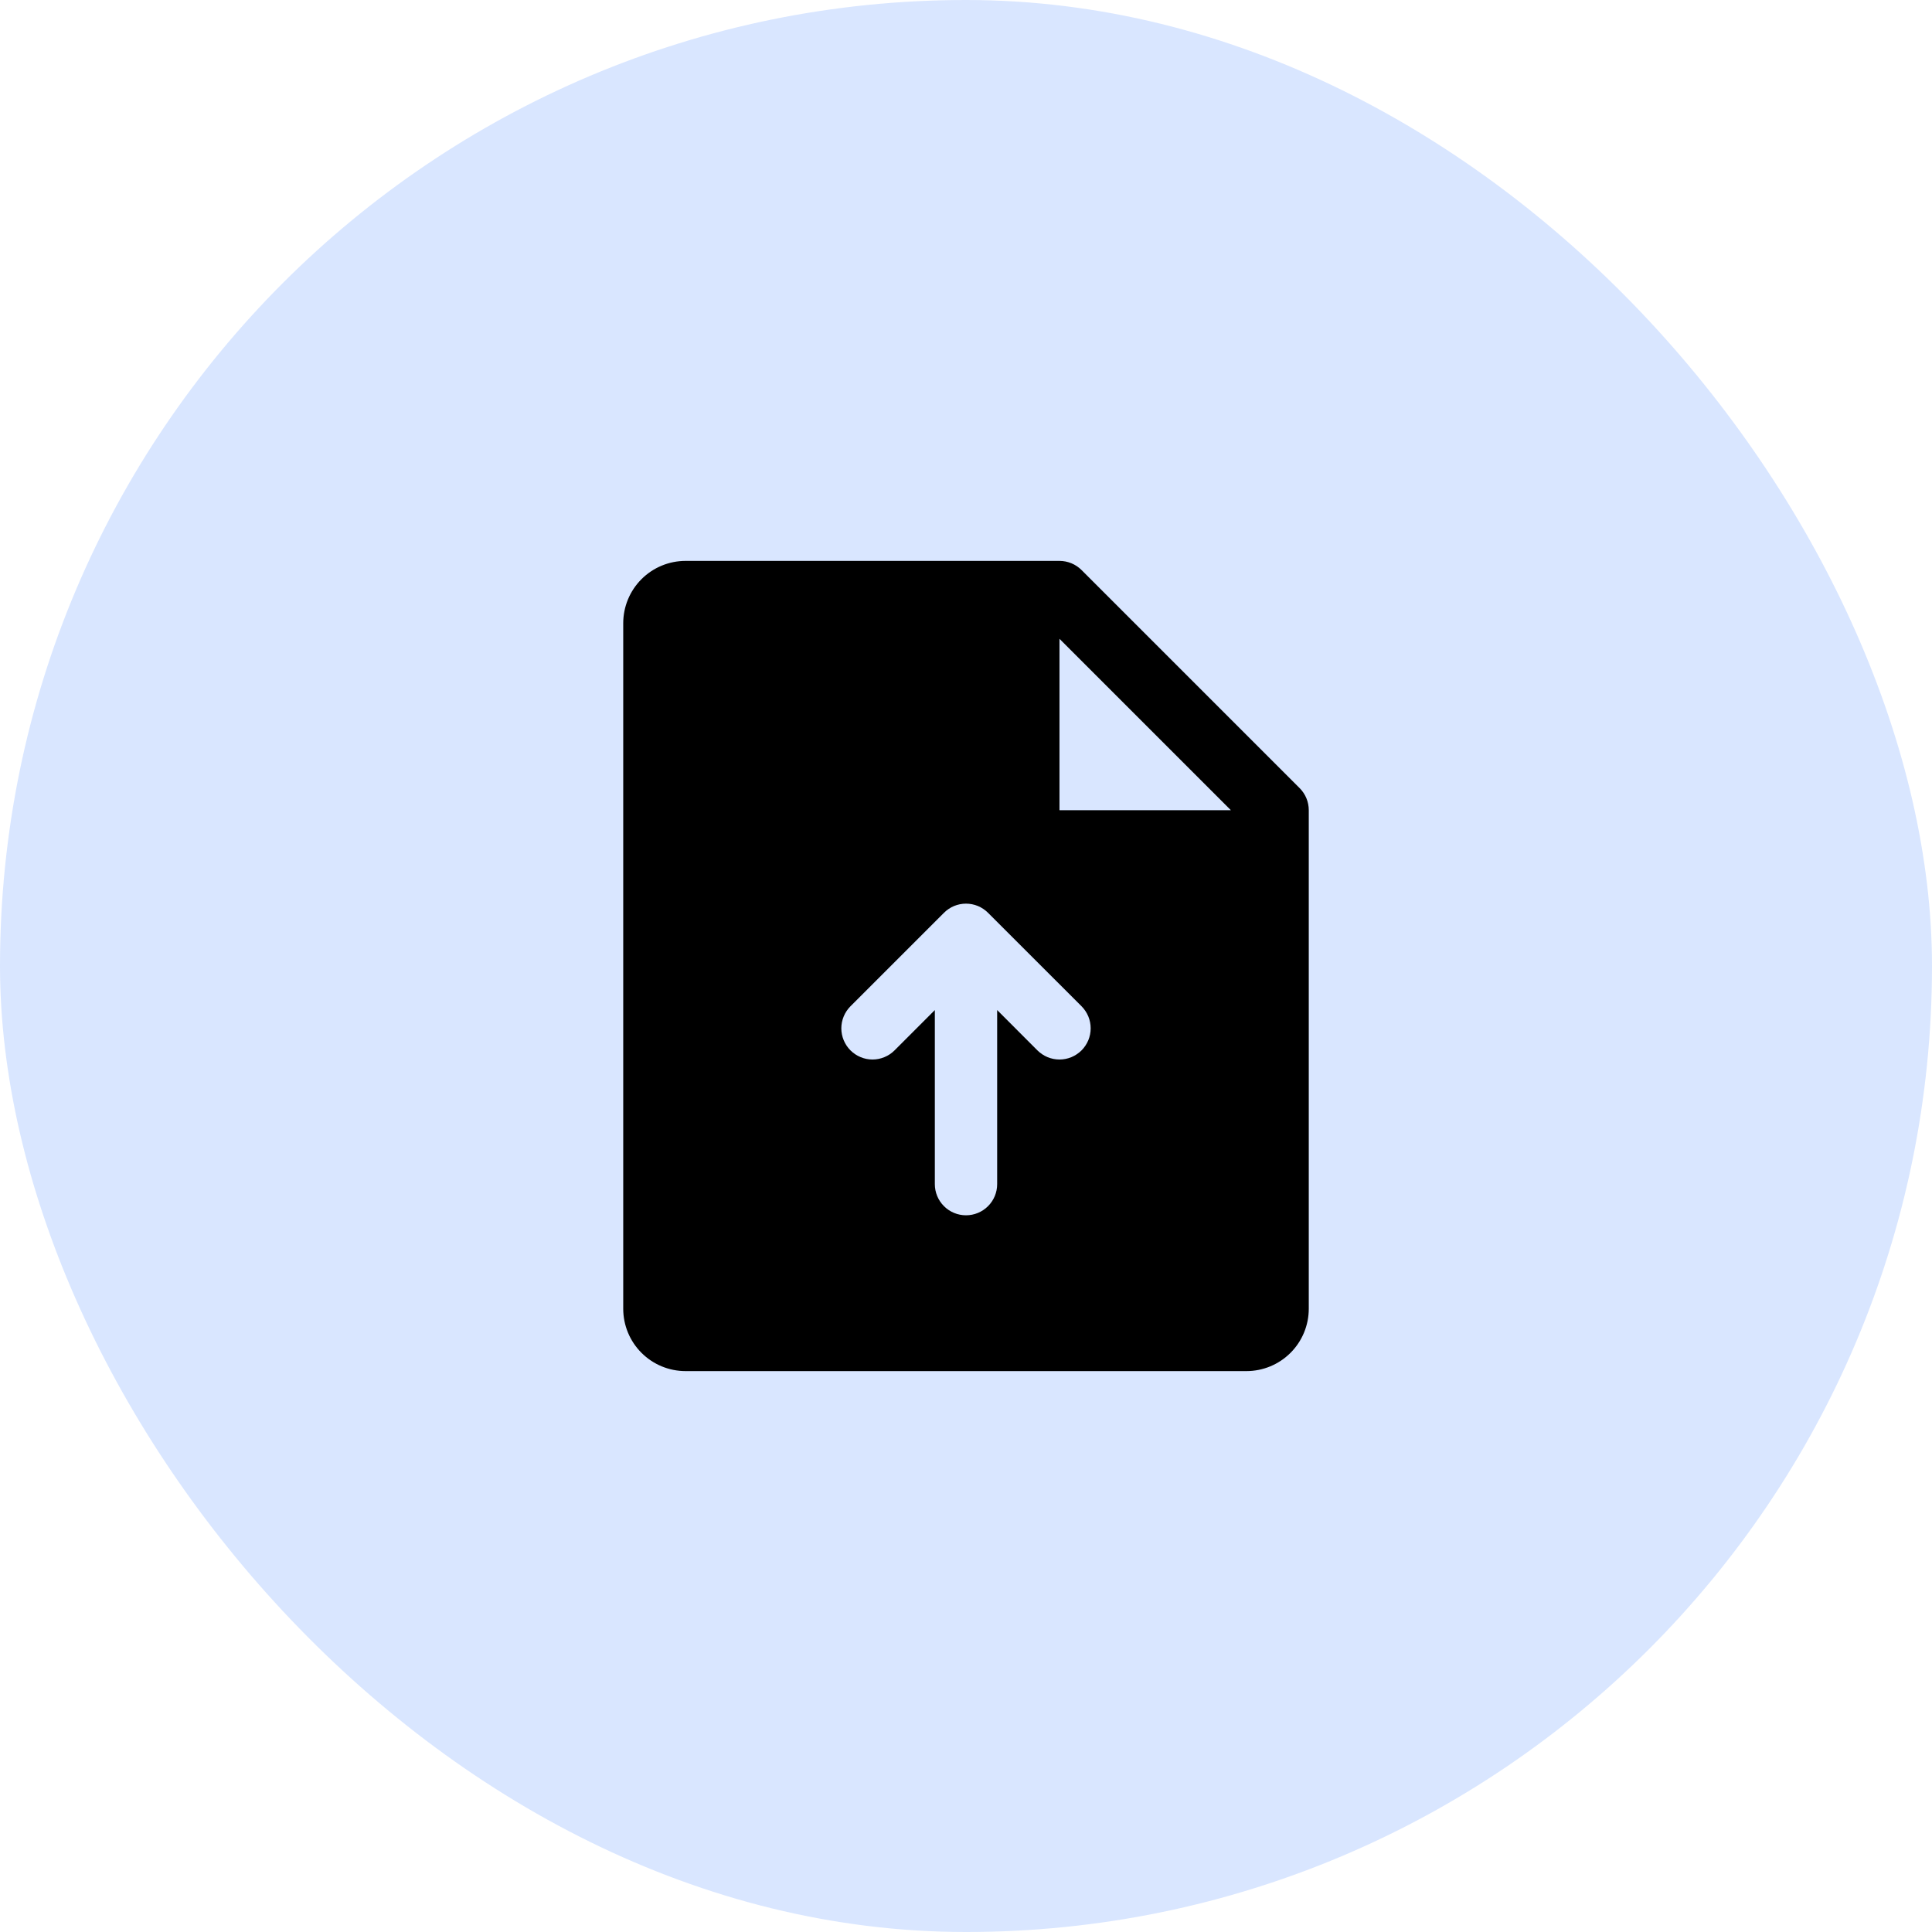 <?xml version="1.0" encoding="UTF-8"?> <svg xmlns="http://www.w3.org/2000/svg" width="62" height="62" viewBox="0 0 62 62" fill="none"><rect width="62" height="62" rx="31" fill="#0057FF" fill-opacity="0.15"></rect><g clip-path="url(#clip0_45_1009)"><path d="M41.708 25.293L34.708 18.293C34.615 18.2 34.504 18.126 34.383 18.076C34.261 18.026 34.131 18 34 18H22C21.47 18 20.961 18.211 20.586 18.586C20.211 18.961 20 19.47 20 20V42C20 42.53 20.211 43.039 20.586 43.414C20.961 43.789 21.47 44 22 44H40C40.53 44 41.039 43.789 41.414 43.414C41.789 43.039 42 42.53 42 42V26C42 25.869 41.974 25.738 41.924 25.617C41.874 25.496 41.8 25.385 41.708 25.293ZM34.708 33.708C34.615 33.8 34.504 33.874 34.383 33.925C34.261 33.975 34.131 34.001 34 34.001C33.869 34.001 33.739 33.975 33.617 33.925C33.496 33.874 33.385 33.8 33.292 33.708L32 32.414V38C32 38.265 31.895 38.52 31.707 38.707C31.52 38.895 31.265 39 31 39C30.735 39 30.48 38.895 30.293 38.707C30.105 38.52 30 38.265 30 38V32.414L28.707 33.708C28.615 33.8 28.504 33.874 28.383 33.924C28.262 33.975 28.131 34.001 28 34.001C27.869 34.001 27.738 33.975 27.617 33.924C27.496 33.874 27.385 33.8 27.293 33.708C27.2 33.615 27.126 33.504 27.076 33.383C27.025 33.261 26.999 33.131 26.999 33C26.999 32.869 27.025 32.739 27.076 32.617C27.126 32.496 27.2 32.385 27.293 32.292L30.293 29.293C30.385 29.2 30.496 29.126 30.617 29.075C30.738 29.025 30.869 28.999 31 28.999C31.131 28.999 31.262 29.025 31.383 29.075C31.504 29.126 31.615 29.2 31.707 29.293L34.708 32.292C34.8 32.385 34.874 32.496 34.925 32.617C34.975 32.739 35.001 32.869 35.001 33C35.001 33.131 34.975 33.261 34.925 33.383C34.874 33.504 34.8 33.615 34.708 33.708ZM34 26V20.5L39.5 26H34Z" fill="black"></path></g><defs><clipPath id="clip0_45_1009"><rect width="32" height="32" fill="white" transform="translate(15 15)"></rect></clipPath></defs></svg> 